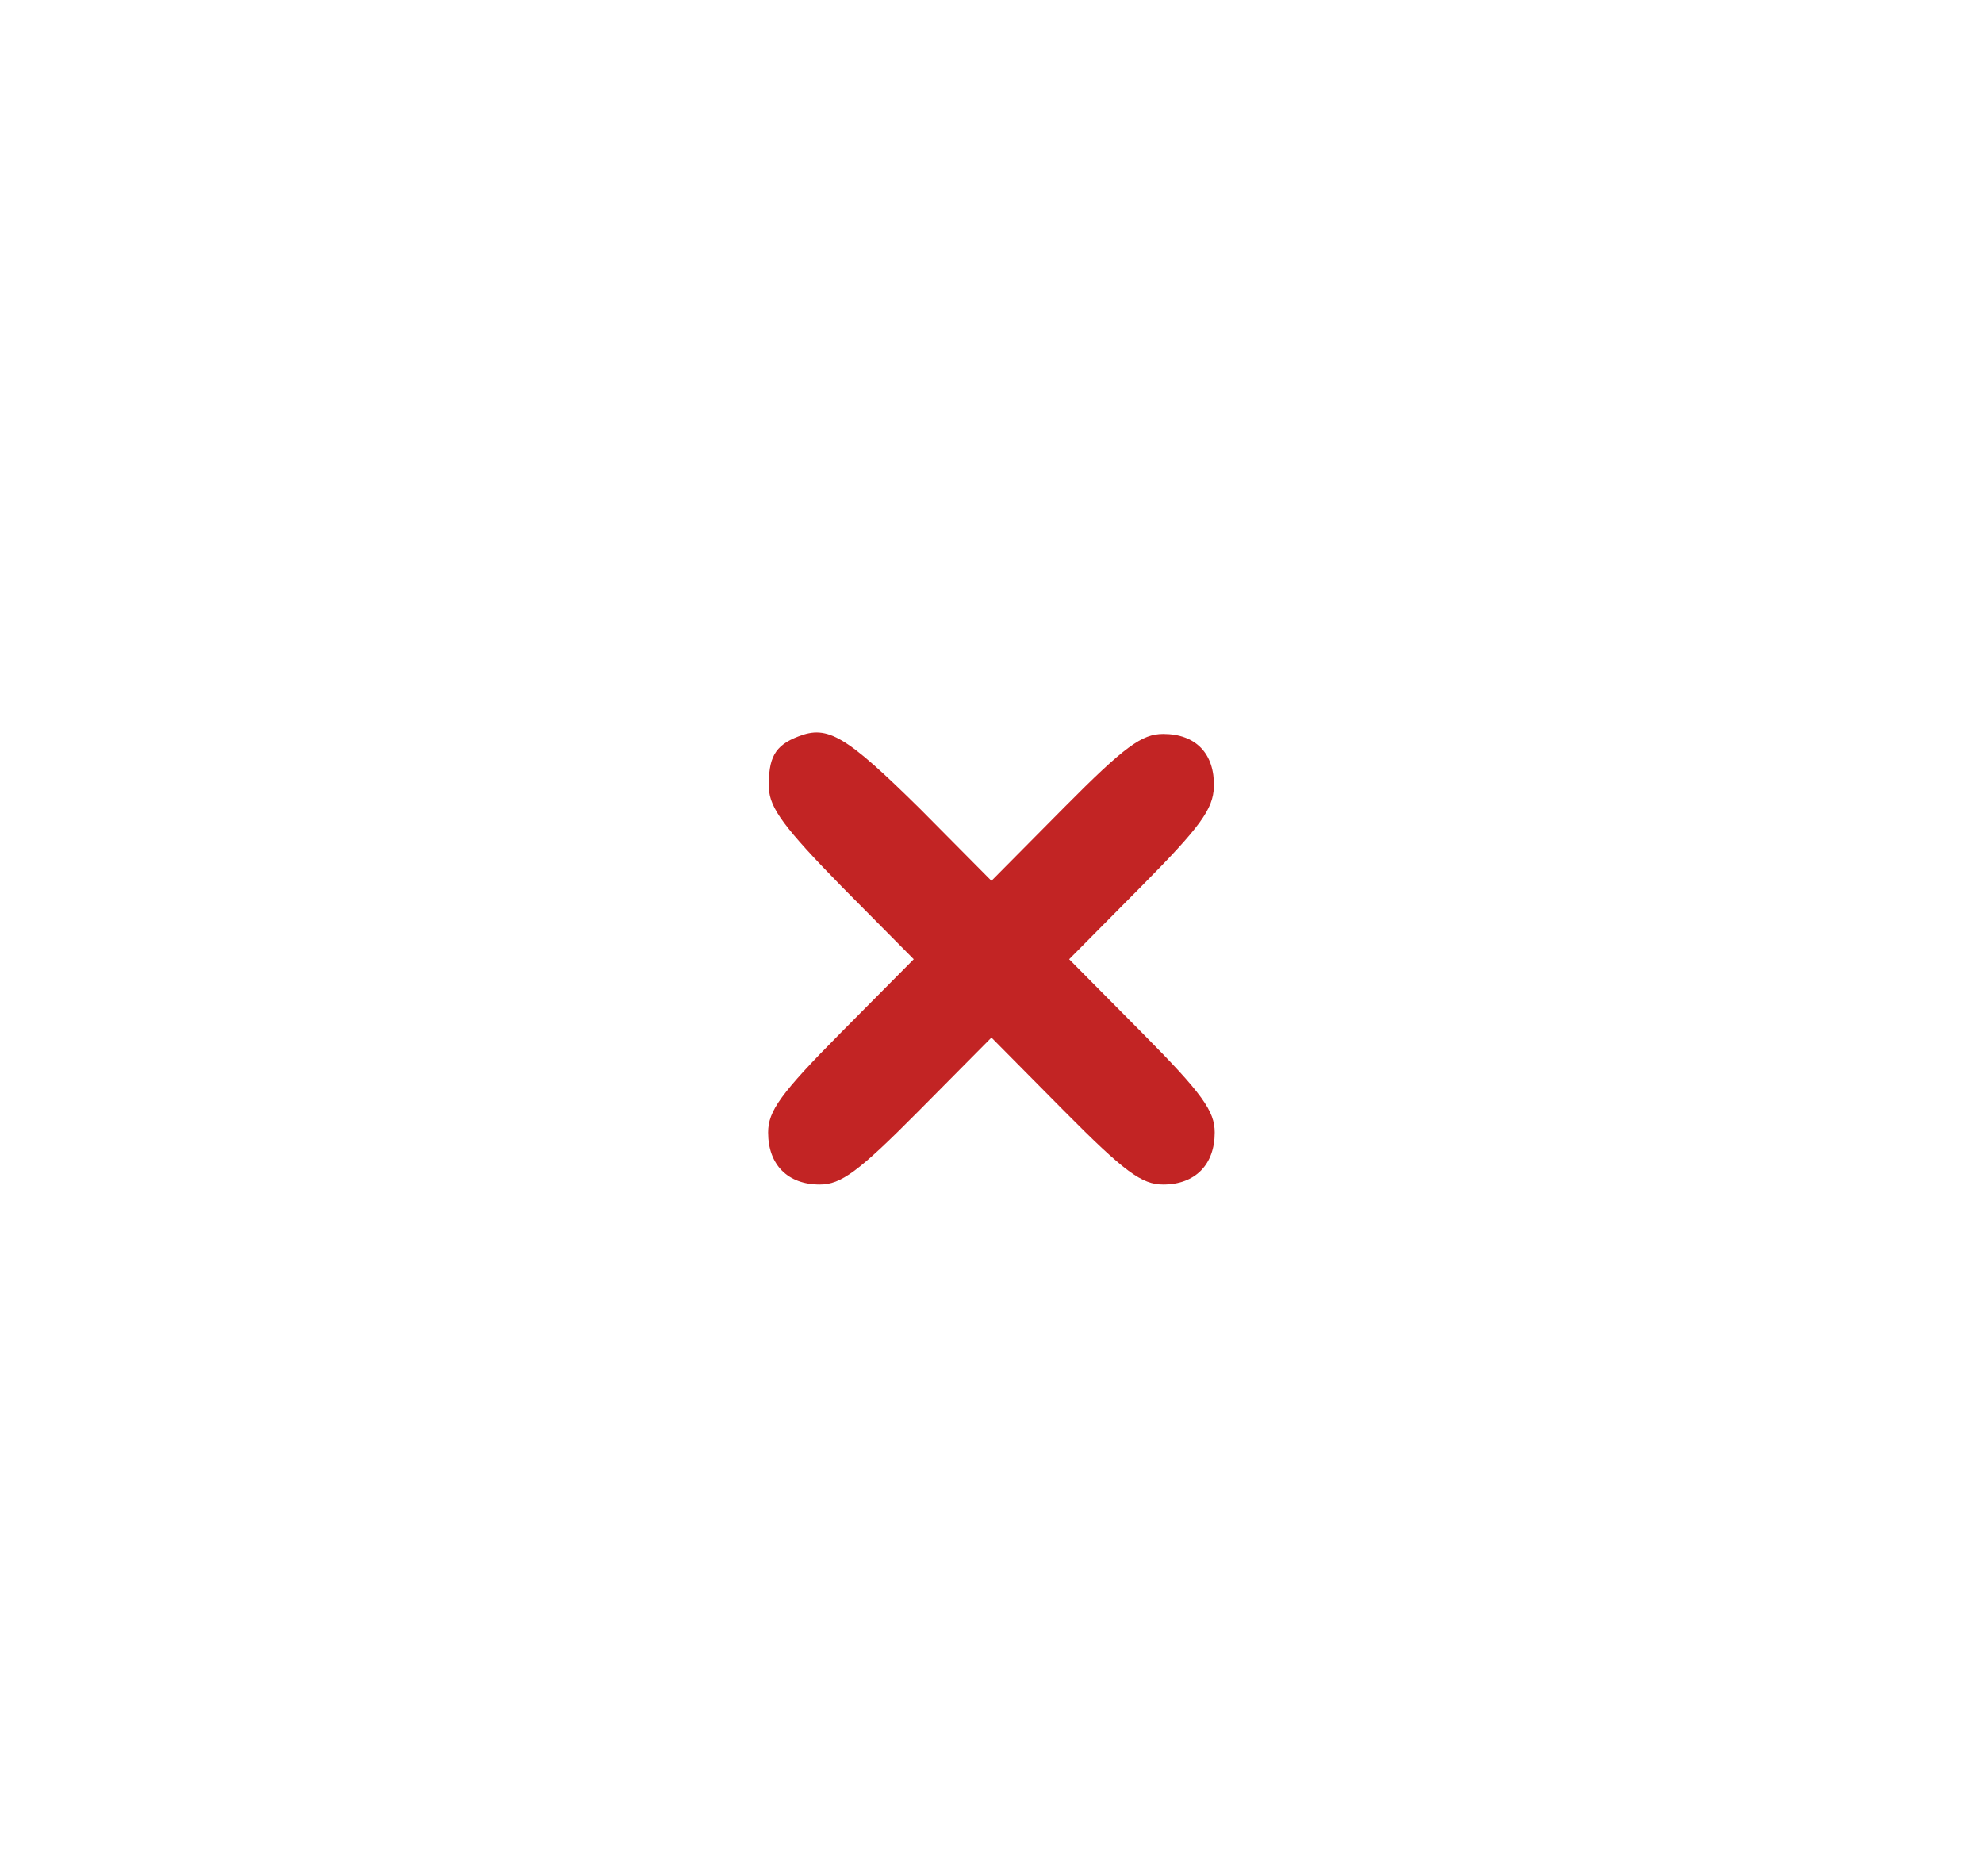 <svg width="37" height="35" viewBox="0 0 37 35" fill="none" xmlns="http://www.w3.org/2000/svg">
<g filter="url(#filter0_d_397_12953)">
<rect x="6" y="6" width="25" height="23" rx="11.5" fill="white"/>
<path d="M14.897 13.74C14.454 13.909 14.332 14.14 14.347 14.71C14.363 15.079 14.637 15.449 15.706 16.542L17.049 17.897L15.69 19.267C14.561 20.406 14.332 20.73 14.332 21.13C14.332 21.73 14.698 22.1 15.294 22.1C15.69 22.1 16.011 21.869 17.14 20.73L18.499 19.359L19.857 20.73C20.986 21.869 21.307 22.1 21.704 22.1C22.299 22.1 22.665 21.73 22.665 21.13C22.665 20.73 22.436 20.406 21.307 19.267L19.949 17.897L21.292 16.542C22.406 15.418 22.635 15.095 22.65 14.679C22.665 14.063 22.314 13.694 21.704 13.694C21.307 13.694 20.986 13.925 19.857 15.064L18.499 16.434L17.171 15.095C15.782 13.725 15.446 13.525 14.897 13.74Z" fill="#C22424"/>
</g>
<defs>
<filter id="filter0_d_397_12953" x="0" y="0" width="37" height="35" filterUnits="userSpaceOnUse" color-interpolation-filters="sRGB">
<feFlood flood-opacity="0" result="BackgroundImageFix"/>
<feColorMatrix in="SourceAlpha" type="matrix" values="0 0 0 0 0 0 0 0 0 0 0 0 0 0 0 0 0 0 127 0" result="hardAlpha"/>
<feMorphology radius="1" operator="dilate" in="SourceAlpha" result="effect1_dropShadow_397_12953"/>
<feOffset/>
<feGaussianBlur stdDeviation="2.5"/>
<feComposite in2="hardAlpha" operator="out"/>
<feColorMatrix type="matrix" values="0 0 0 0 0 0 0 0 0 0 0 0 0 0 0 0 0 0 0.25 0"/>
<feBlend mode="normal" in2="BackgroundImageFix" result="effect1_dropShadow_397_12953"/>
<feBlend mode="normal" in="SourceGraphic" in2="effect1_dropShadow_397_12953" result="shape"/>
</filter>
</defs>
</svg>
